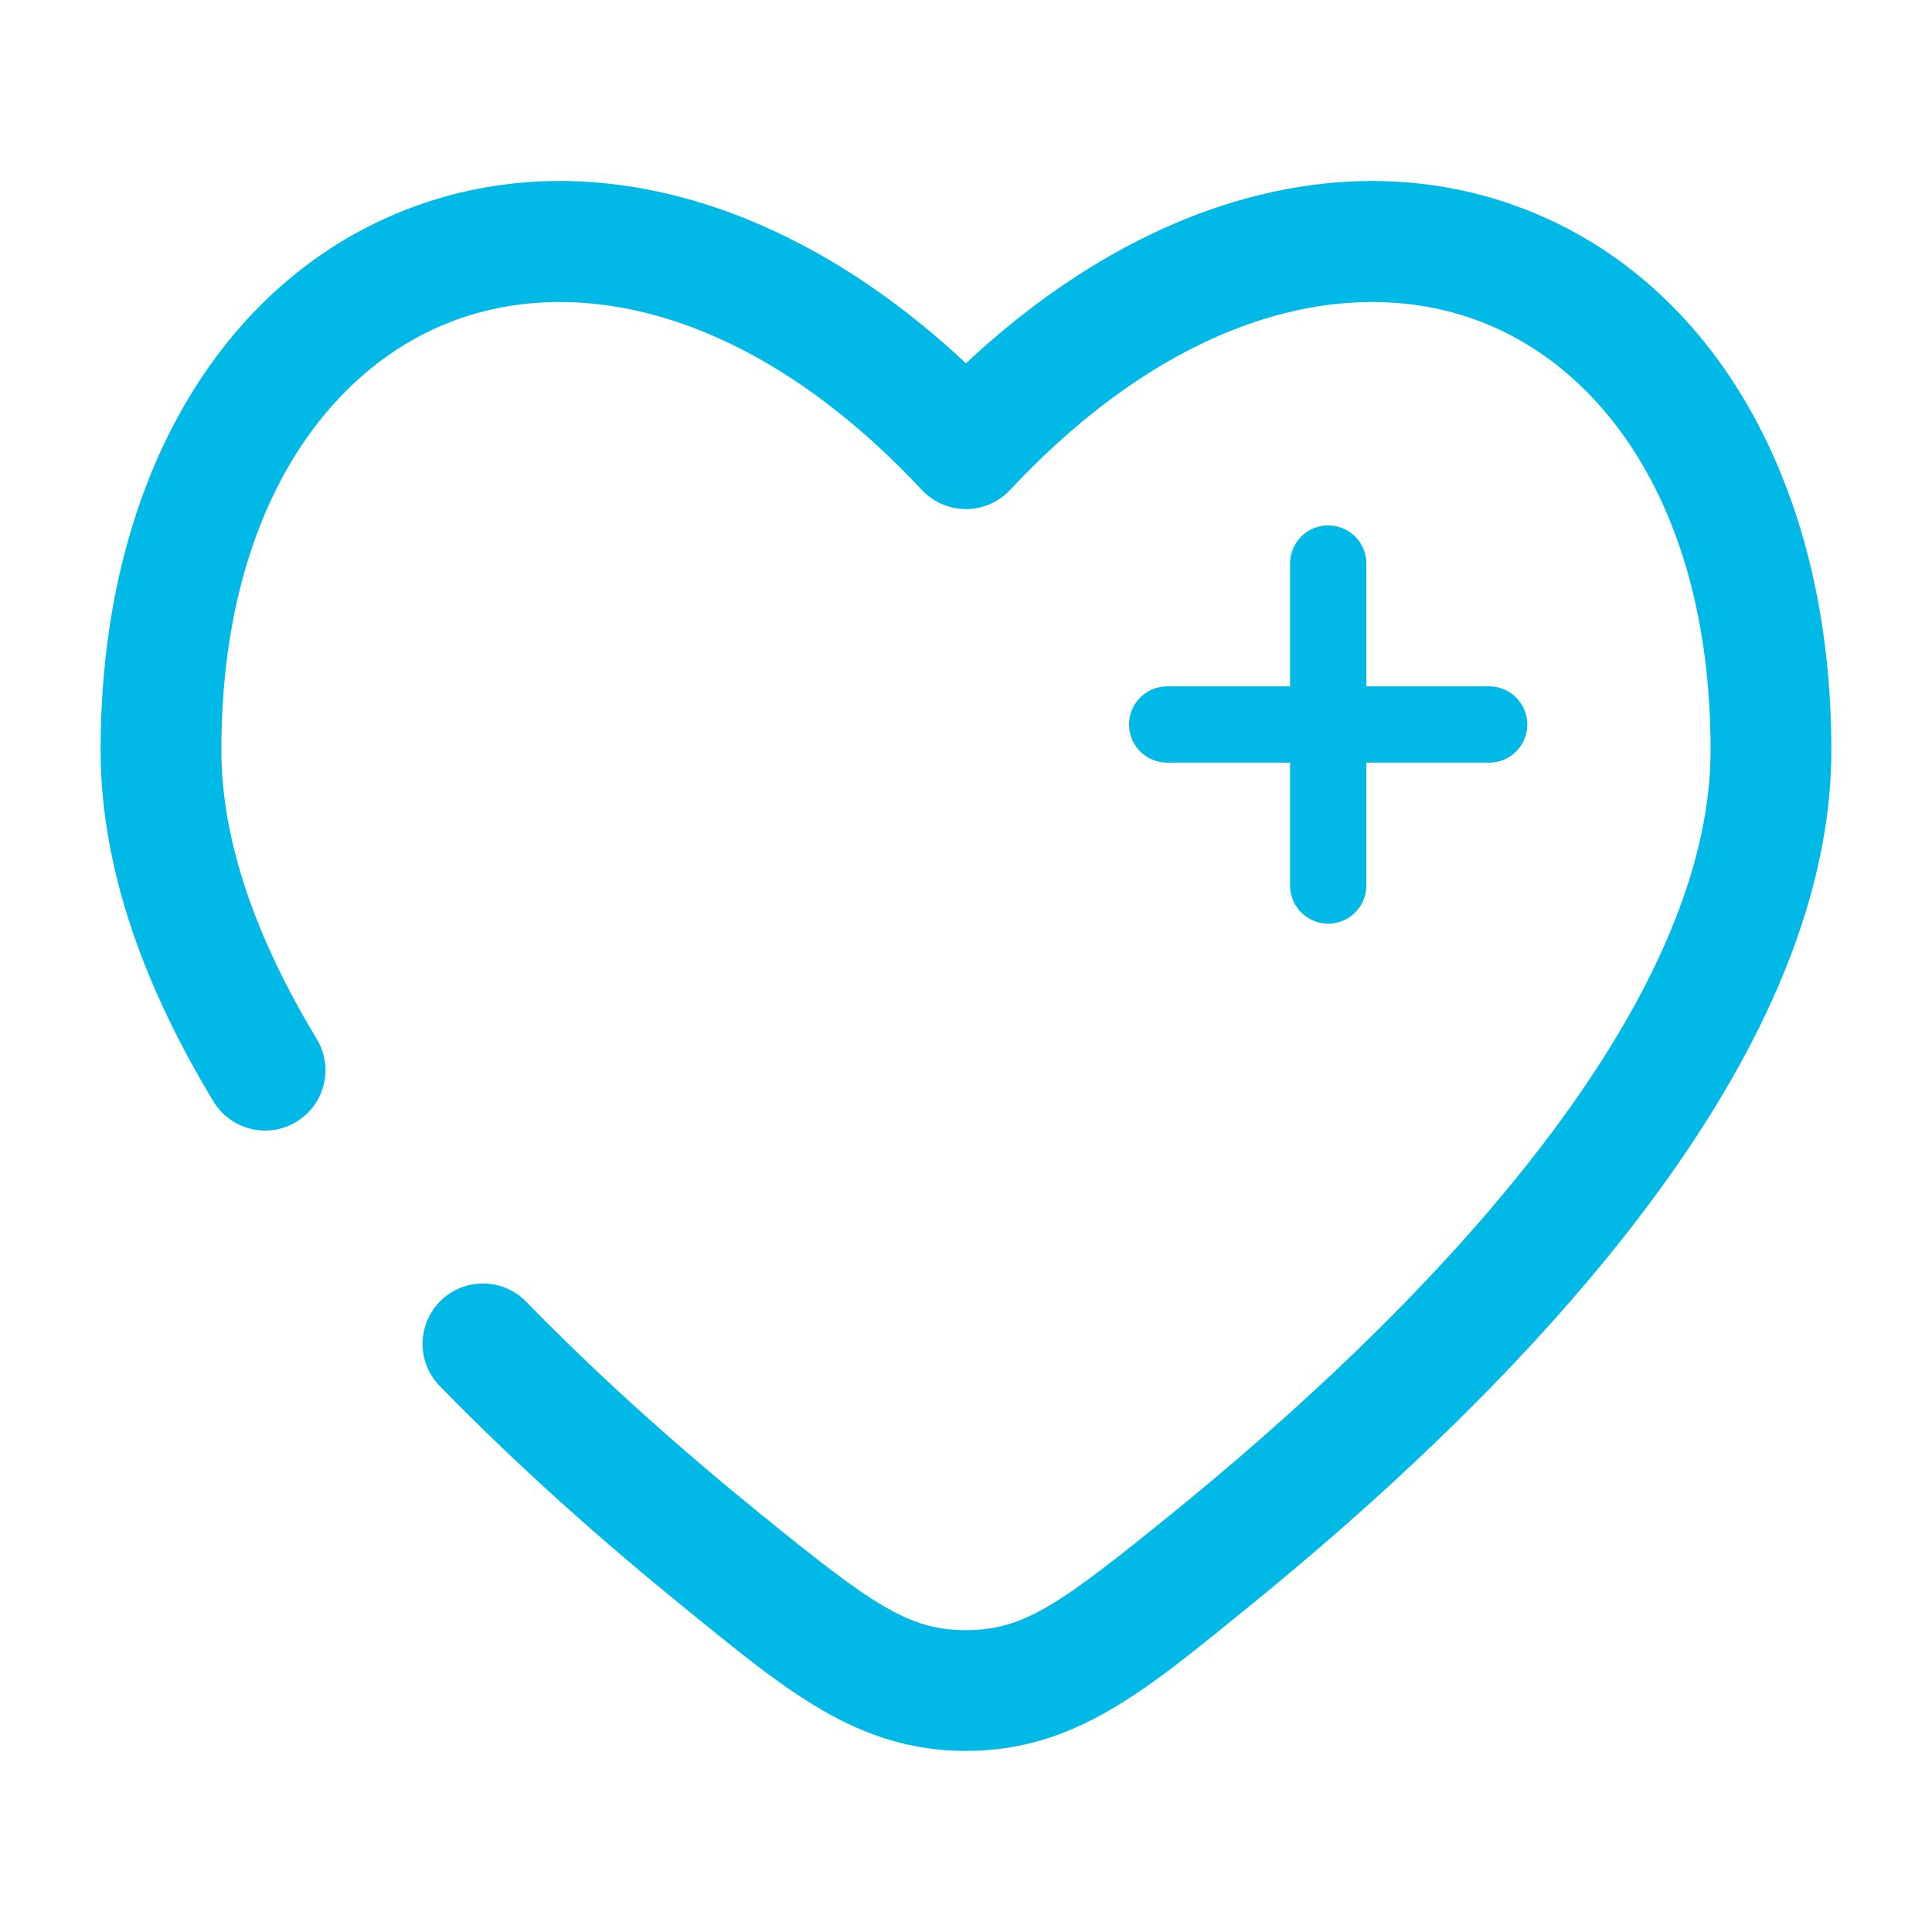 <svg width="38" height="38" viewBox="0 0 38 38" fill="none" xmlns="http://www.w3.org/2000/svg">
<path d="M29.29 14.25H26.124H29.29ZM26.124 14.25H22.957H26.124ZM26.124 14.25V11.084V14.25ZM26.124 14.25V17.417V14.25Z" fill="#00B9E7"/>
<path d="M29.29 14.25H26.124M26.124 14.25H22.957M26.124 14.25V11.084M26.124 14.25V17.417" stroke="#00B9E7" stroke-width="1.5" stroke-linecap="round"/>
<path d="M18.999 8.826L18.132 9.637C18.357 9.877 18.671 10.013 18.999 10.013C19.328 10.013 19.642 9.877 19.867 9.637L18.999 8.826ZM4.198 21.663C4.537 22.225 5.267 22.404 5.828 22.065C6.39 21.726 6.569 20.996 6.23 20.434L4.198 21.663ZM10.35 25.604C9.893 25.134 9.141 25.124 8.671 25.581C8.201 26.039 8.191 26.791 8.649 27.261L10.35 25.604ZM4.354 14.753C4.354 10.154 6.361 7.311 8.844 6.339C11.322 5.368 14.788 6.061 18.132 9.637L19.867 8.015C16.086 3.971 11.636 2.695 7.978 4.127C4.326 5.557 1.979 9.488 1.979 14.753H4.354ZM24.558 31.605C26.921 29.688 29.752 27.118 32.003 24.247C34.23 21.406 36.02 18.106 36.02 14.753H33.645C33.645 17.304 32.253 20.079 30.134 22.782C28.038 25.455 25.357 27.898 23.062 29.761L24.558 31.605ZM36.02 14.753C36.02 9.488 33.673 5.557 30.021 4.127C26.363 2.695 21.913 3.971 18.132 8.015L19.867 9.637C23.21 6.061 26.677 5.368 29.155 6.339C31.638 7.311 33.645 10.154 33.645 14.753H36.02ZM13.441 31.605C15.454 33.239 16.85 34.438 18.999 34.438V32.063C17.855 32.063 17.142 31.55 14.937 29.761L13.441 31.605ZM23.062 29.761C20.857 31.55 20.144 32.063 18.999 32.063V34.438C21.149 34.438 22.545 33.239 24.558 31.605L23.062 29.761ZM6.23 20.434C5.047 18.479 4.354 16.554 4.354 14.753H1.979C1.979 17.147 2.891 19.503 4.198 21.663L6.23 20.434ZM14.937 29.761C13.485 28.583 11.873 27.167 10.35 25.604L8.649 27.261C10.252 28.907 11.938 30.386 13.441 31.605L14.937 29.761Z" fill="#00B9E7"/>
</svg>
